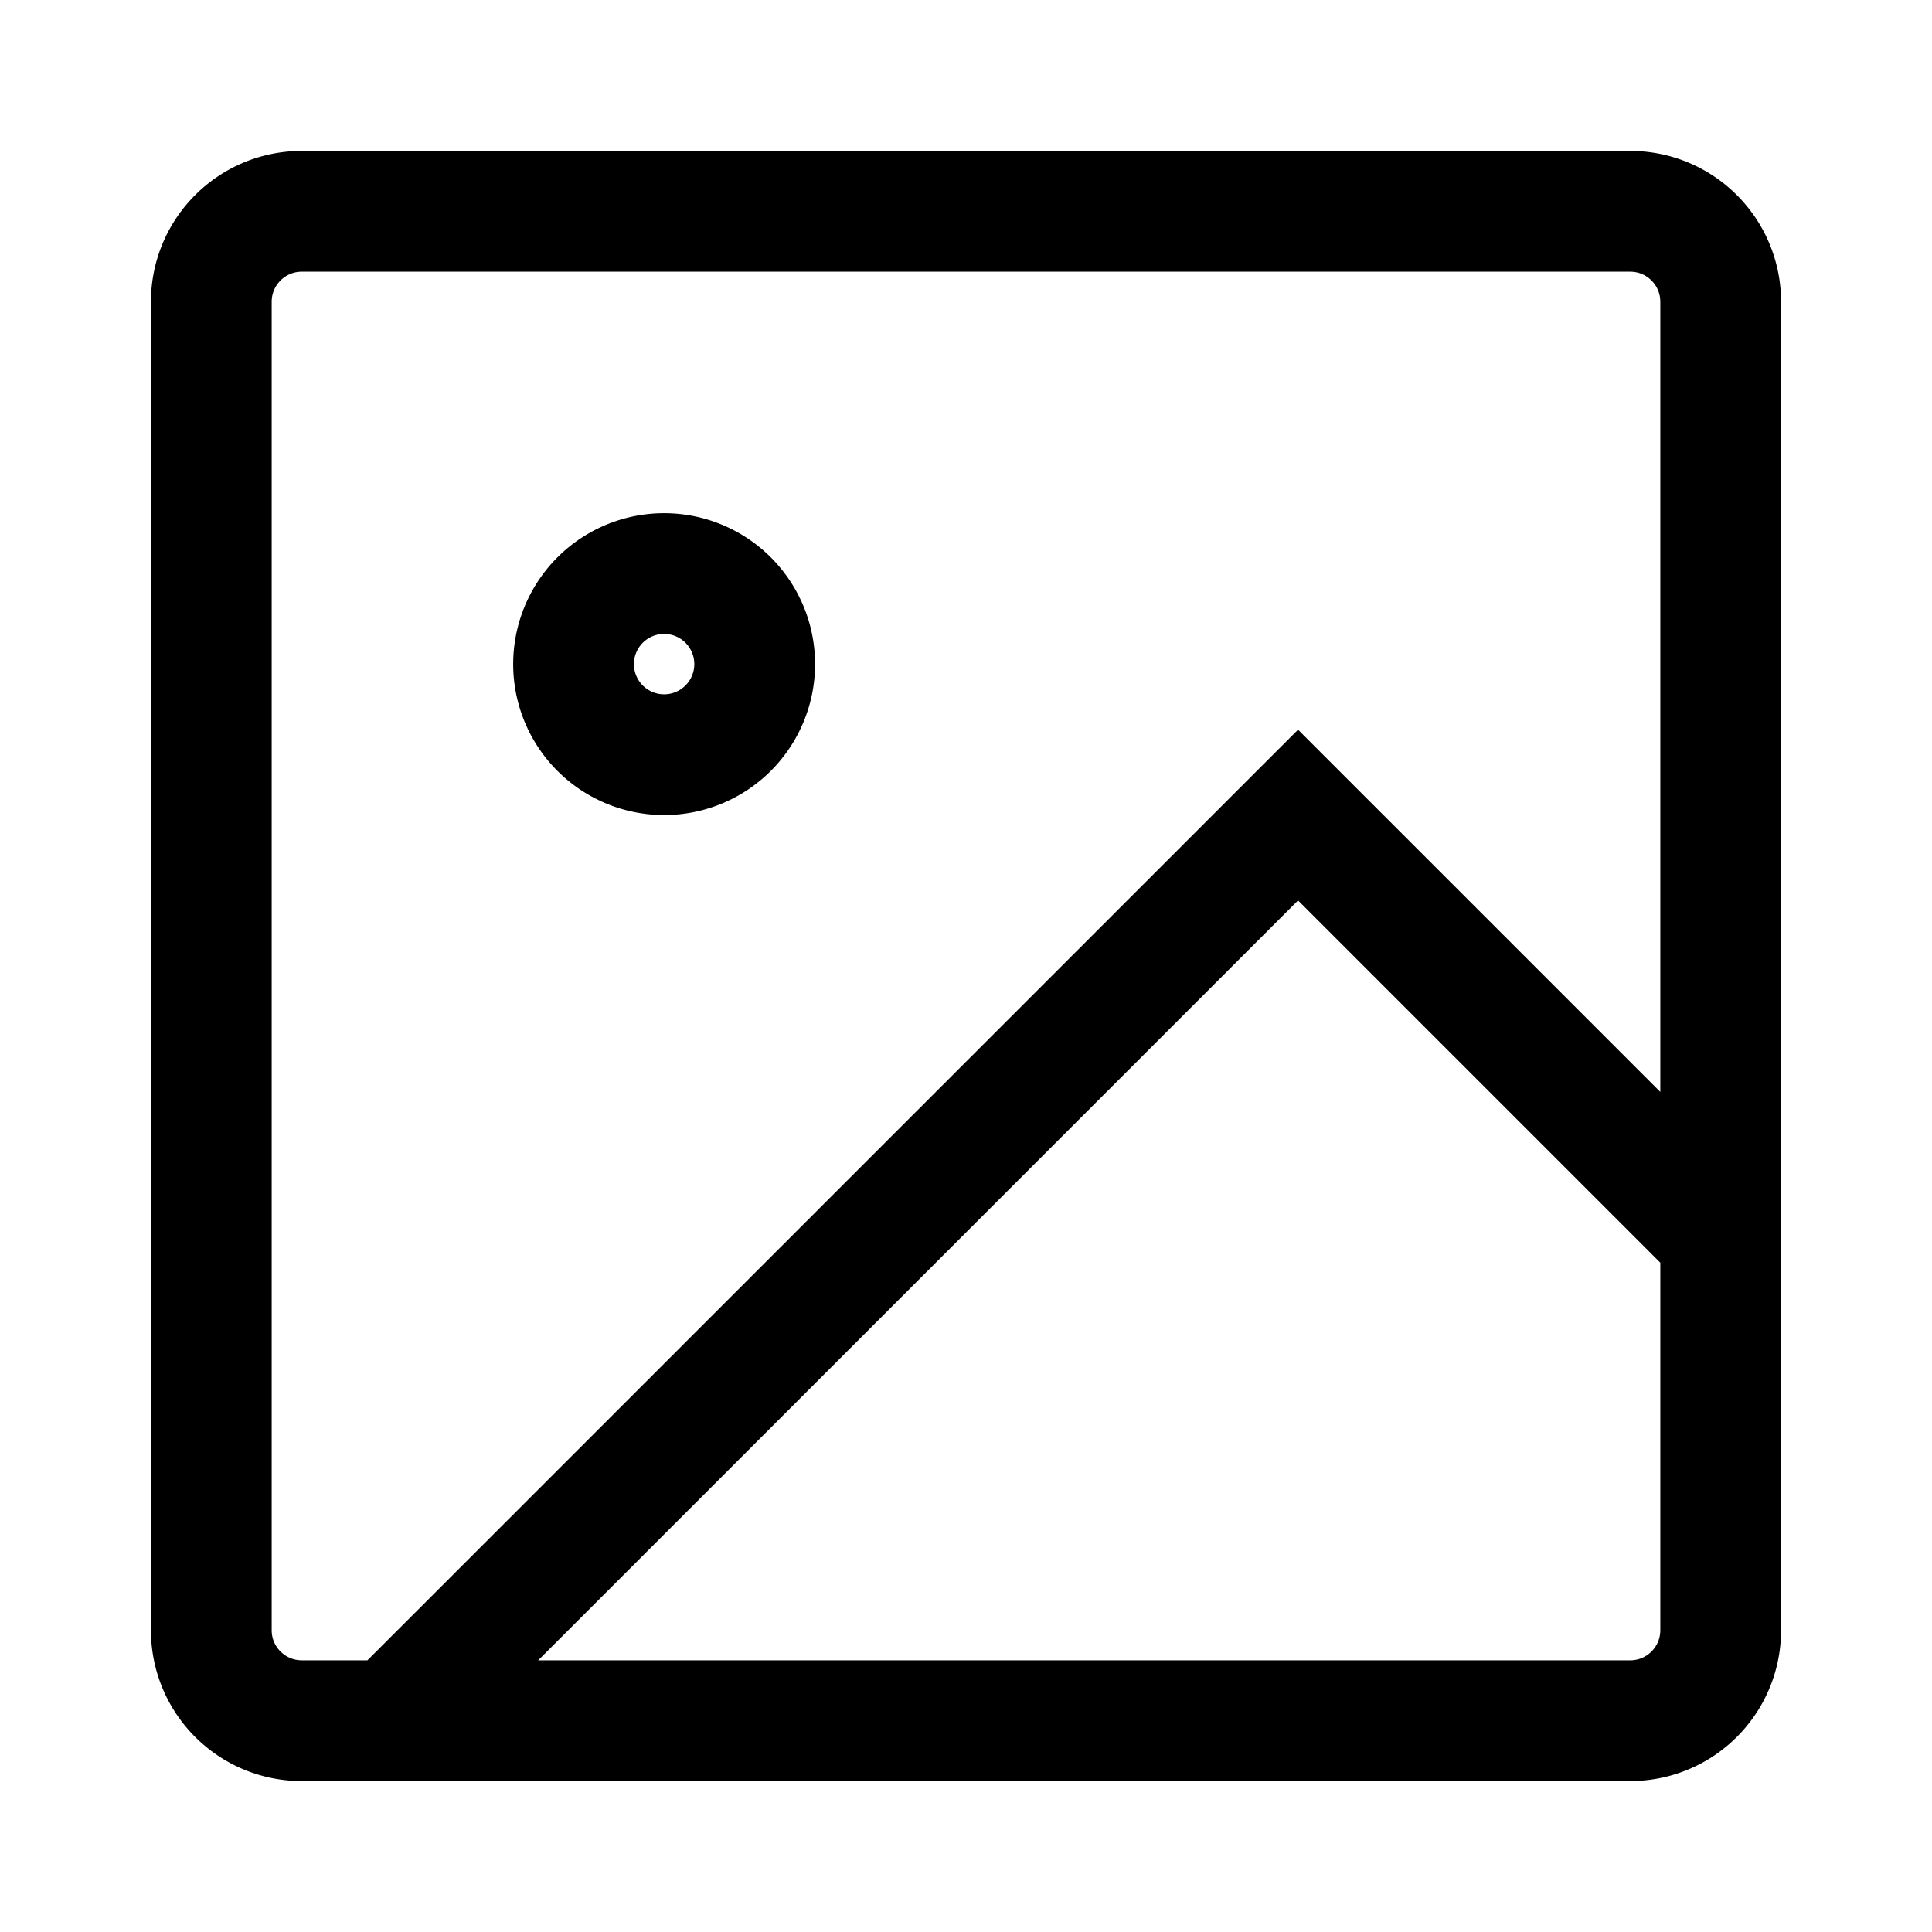 <svg fill="none" stroke="currentColor"    version="1.1" viewBox="0 0 16 16" xmlns="http://www.w3.org/2000/svg">
 <path d="m6.25 5.5a0.75 0.75 0 0 1-0.75 0.75 0.75 0.75 0 0 1-0.75-0.75 0.75 0.75 0 0 1 0.75-0.75 0.75 0.75 0 0 1 0.75 0.75zm-3 8.75 7.5-7.5 3.5 3.5m-11.75-8.5h11c0.415 0 0.75 0.335 0.75 0.75v11c0 0.415-0.335 0.75-0.75 0.75h-11c-0.415 0-0.75-0.335-0.75-0.75v-11c0-0.415 0.335-0.75 0.75-0.75z" fill="none" stroke="currentColor"    />
</svg>
